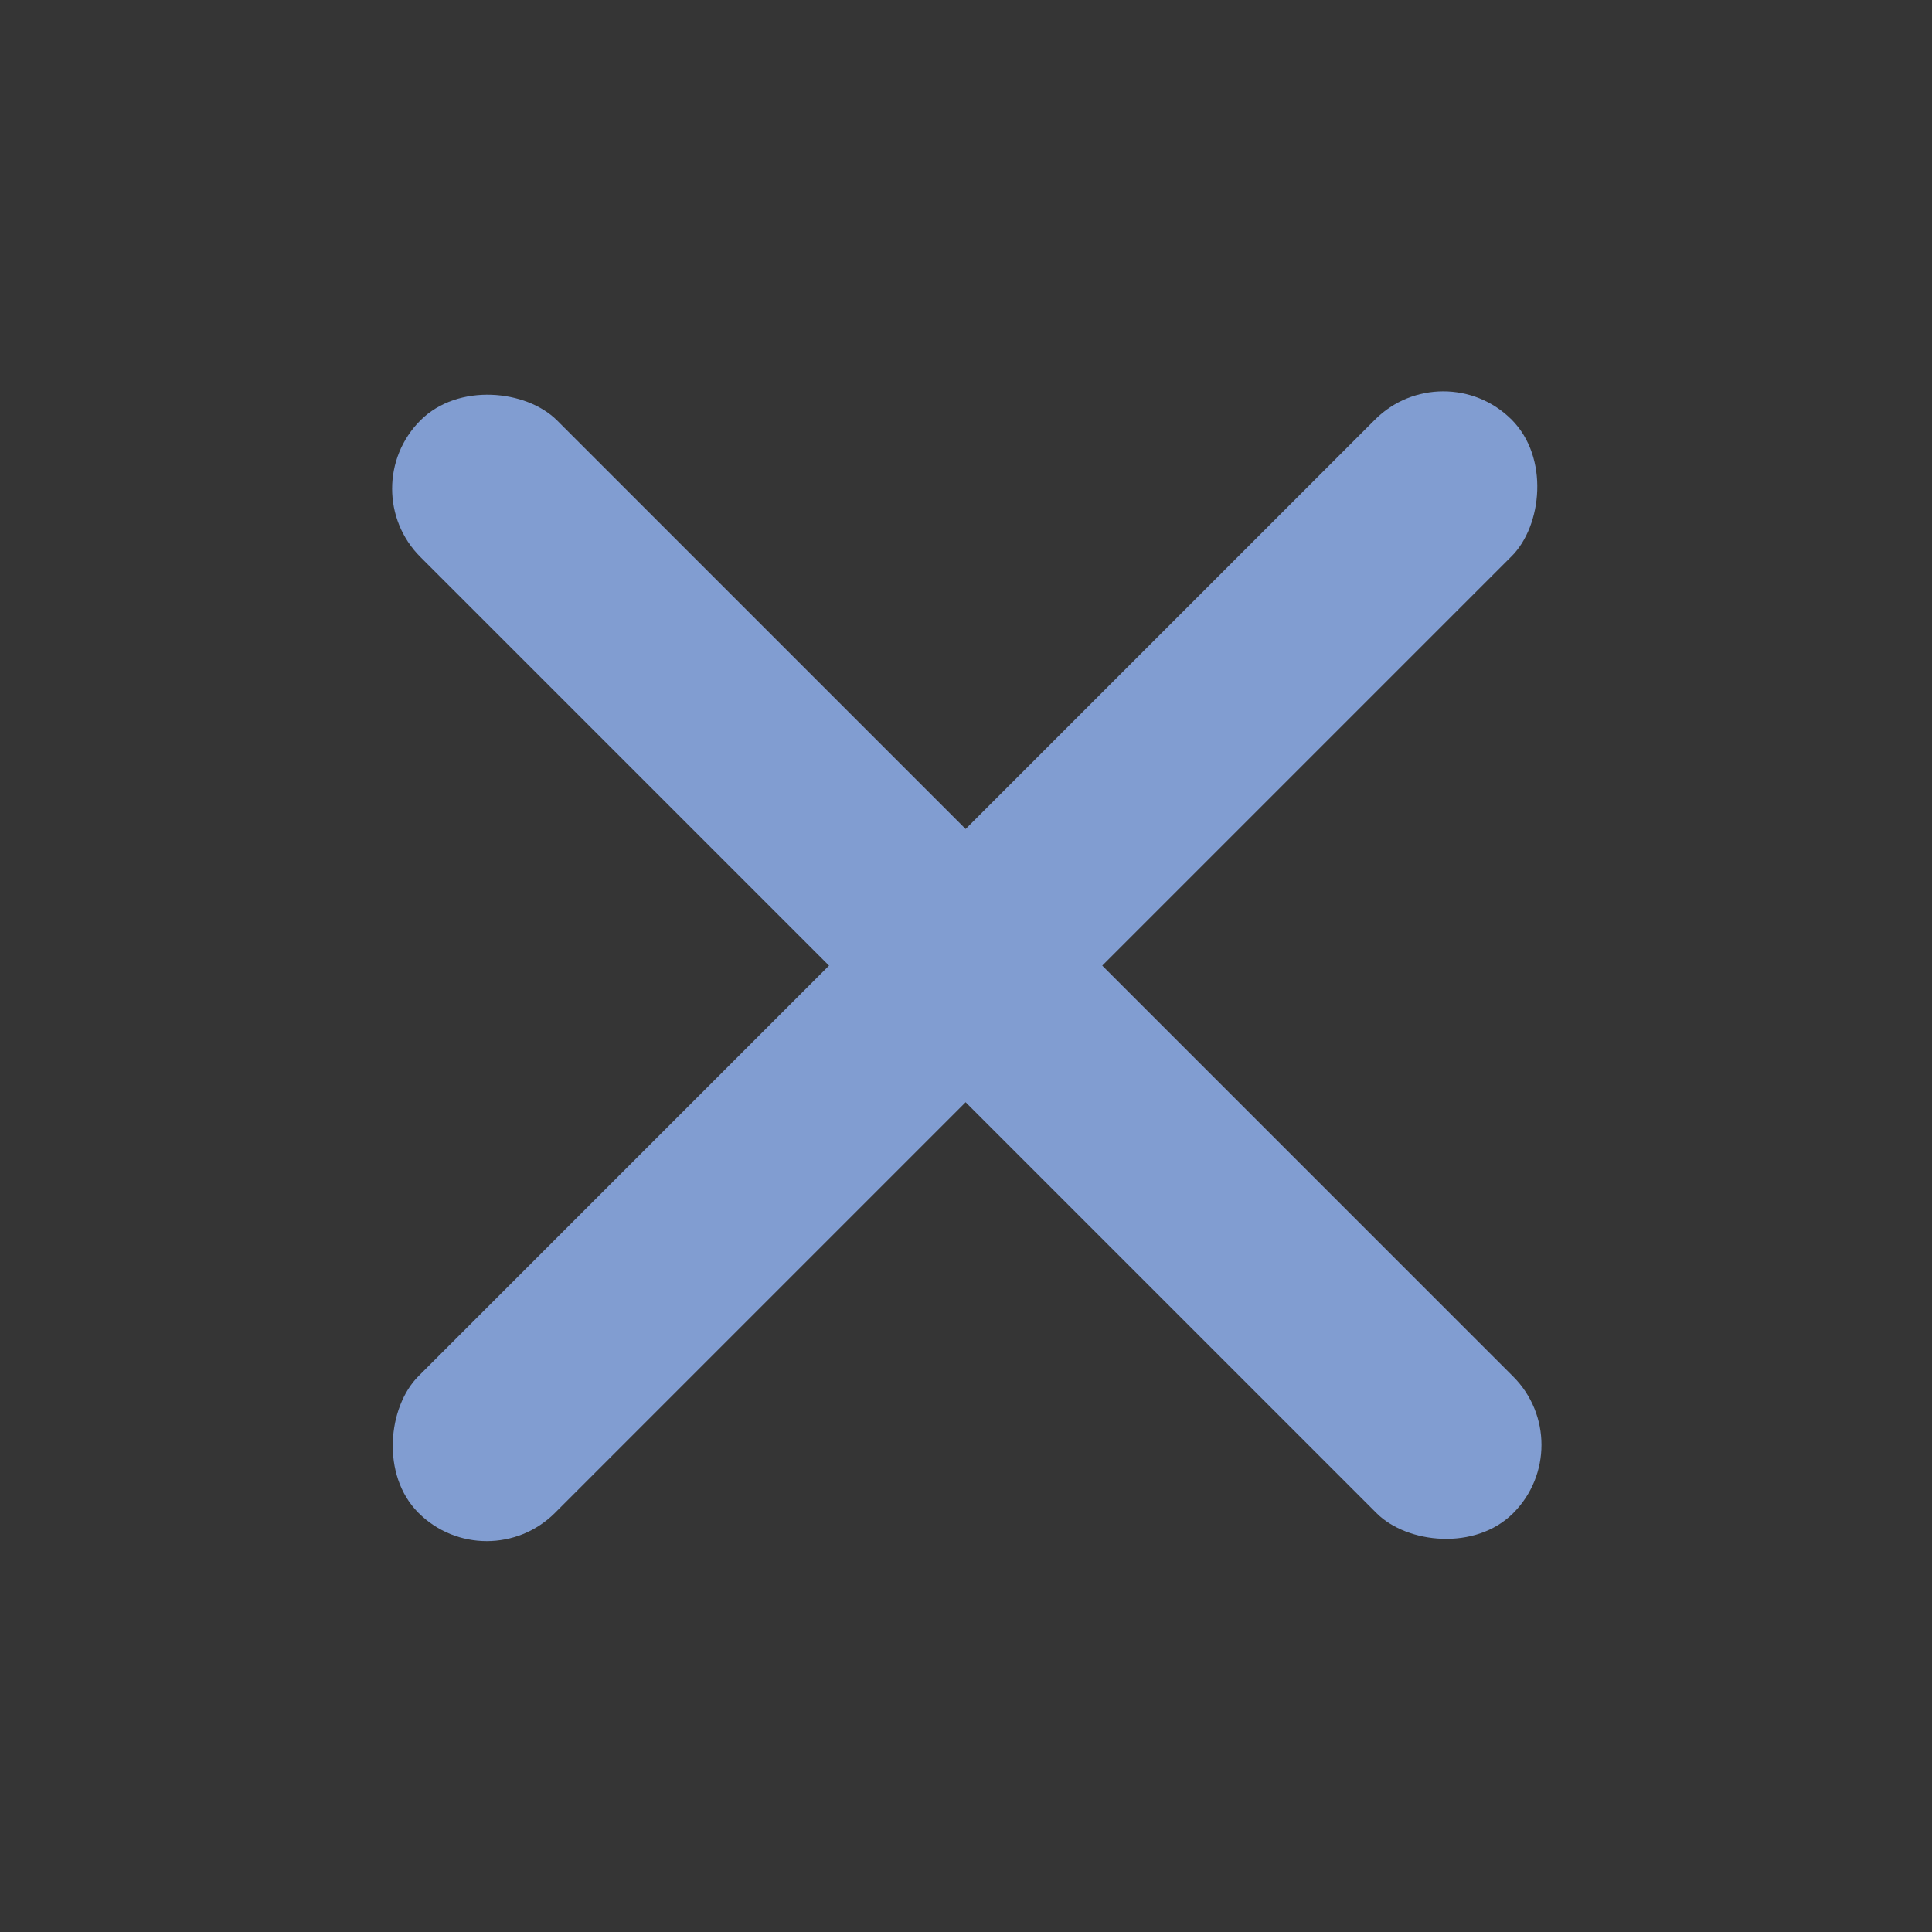 <svg width="20" height="20" viewBox="0 0 20 20" fill="none" xmlns="http://www.w3.org/2000/svg">
<rect x="0" y="0" width="20" height="20" fill="#333333" stroke="none"/>
<rect width="20" height="20" fill="white" fill-opacity="0.01"/>
<rect x="3.645" y="5.059" width="2" height="15.998" rx="1" transform="rotate(-45 3.645 5.059)" fill="#819DD1"/>
<rect x="14.941" y="3.637" width="2" height="16.004" rx="1" transform="rotate(45 14.941 3.637)" fill="#819DD1"/>
</svg>
